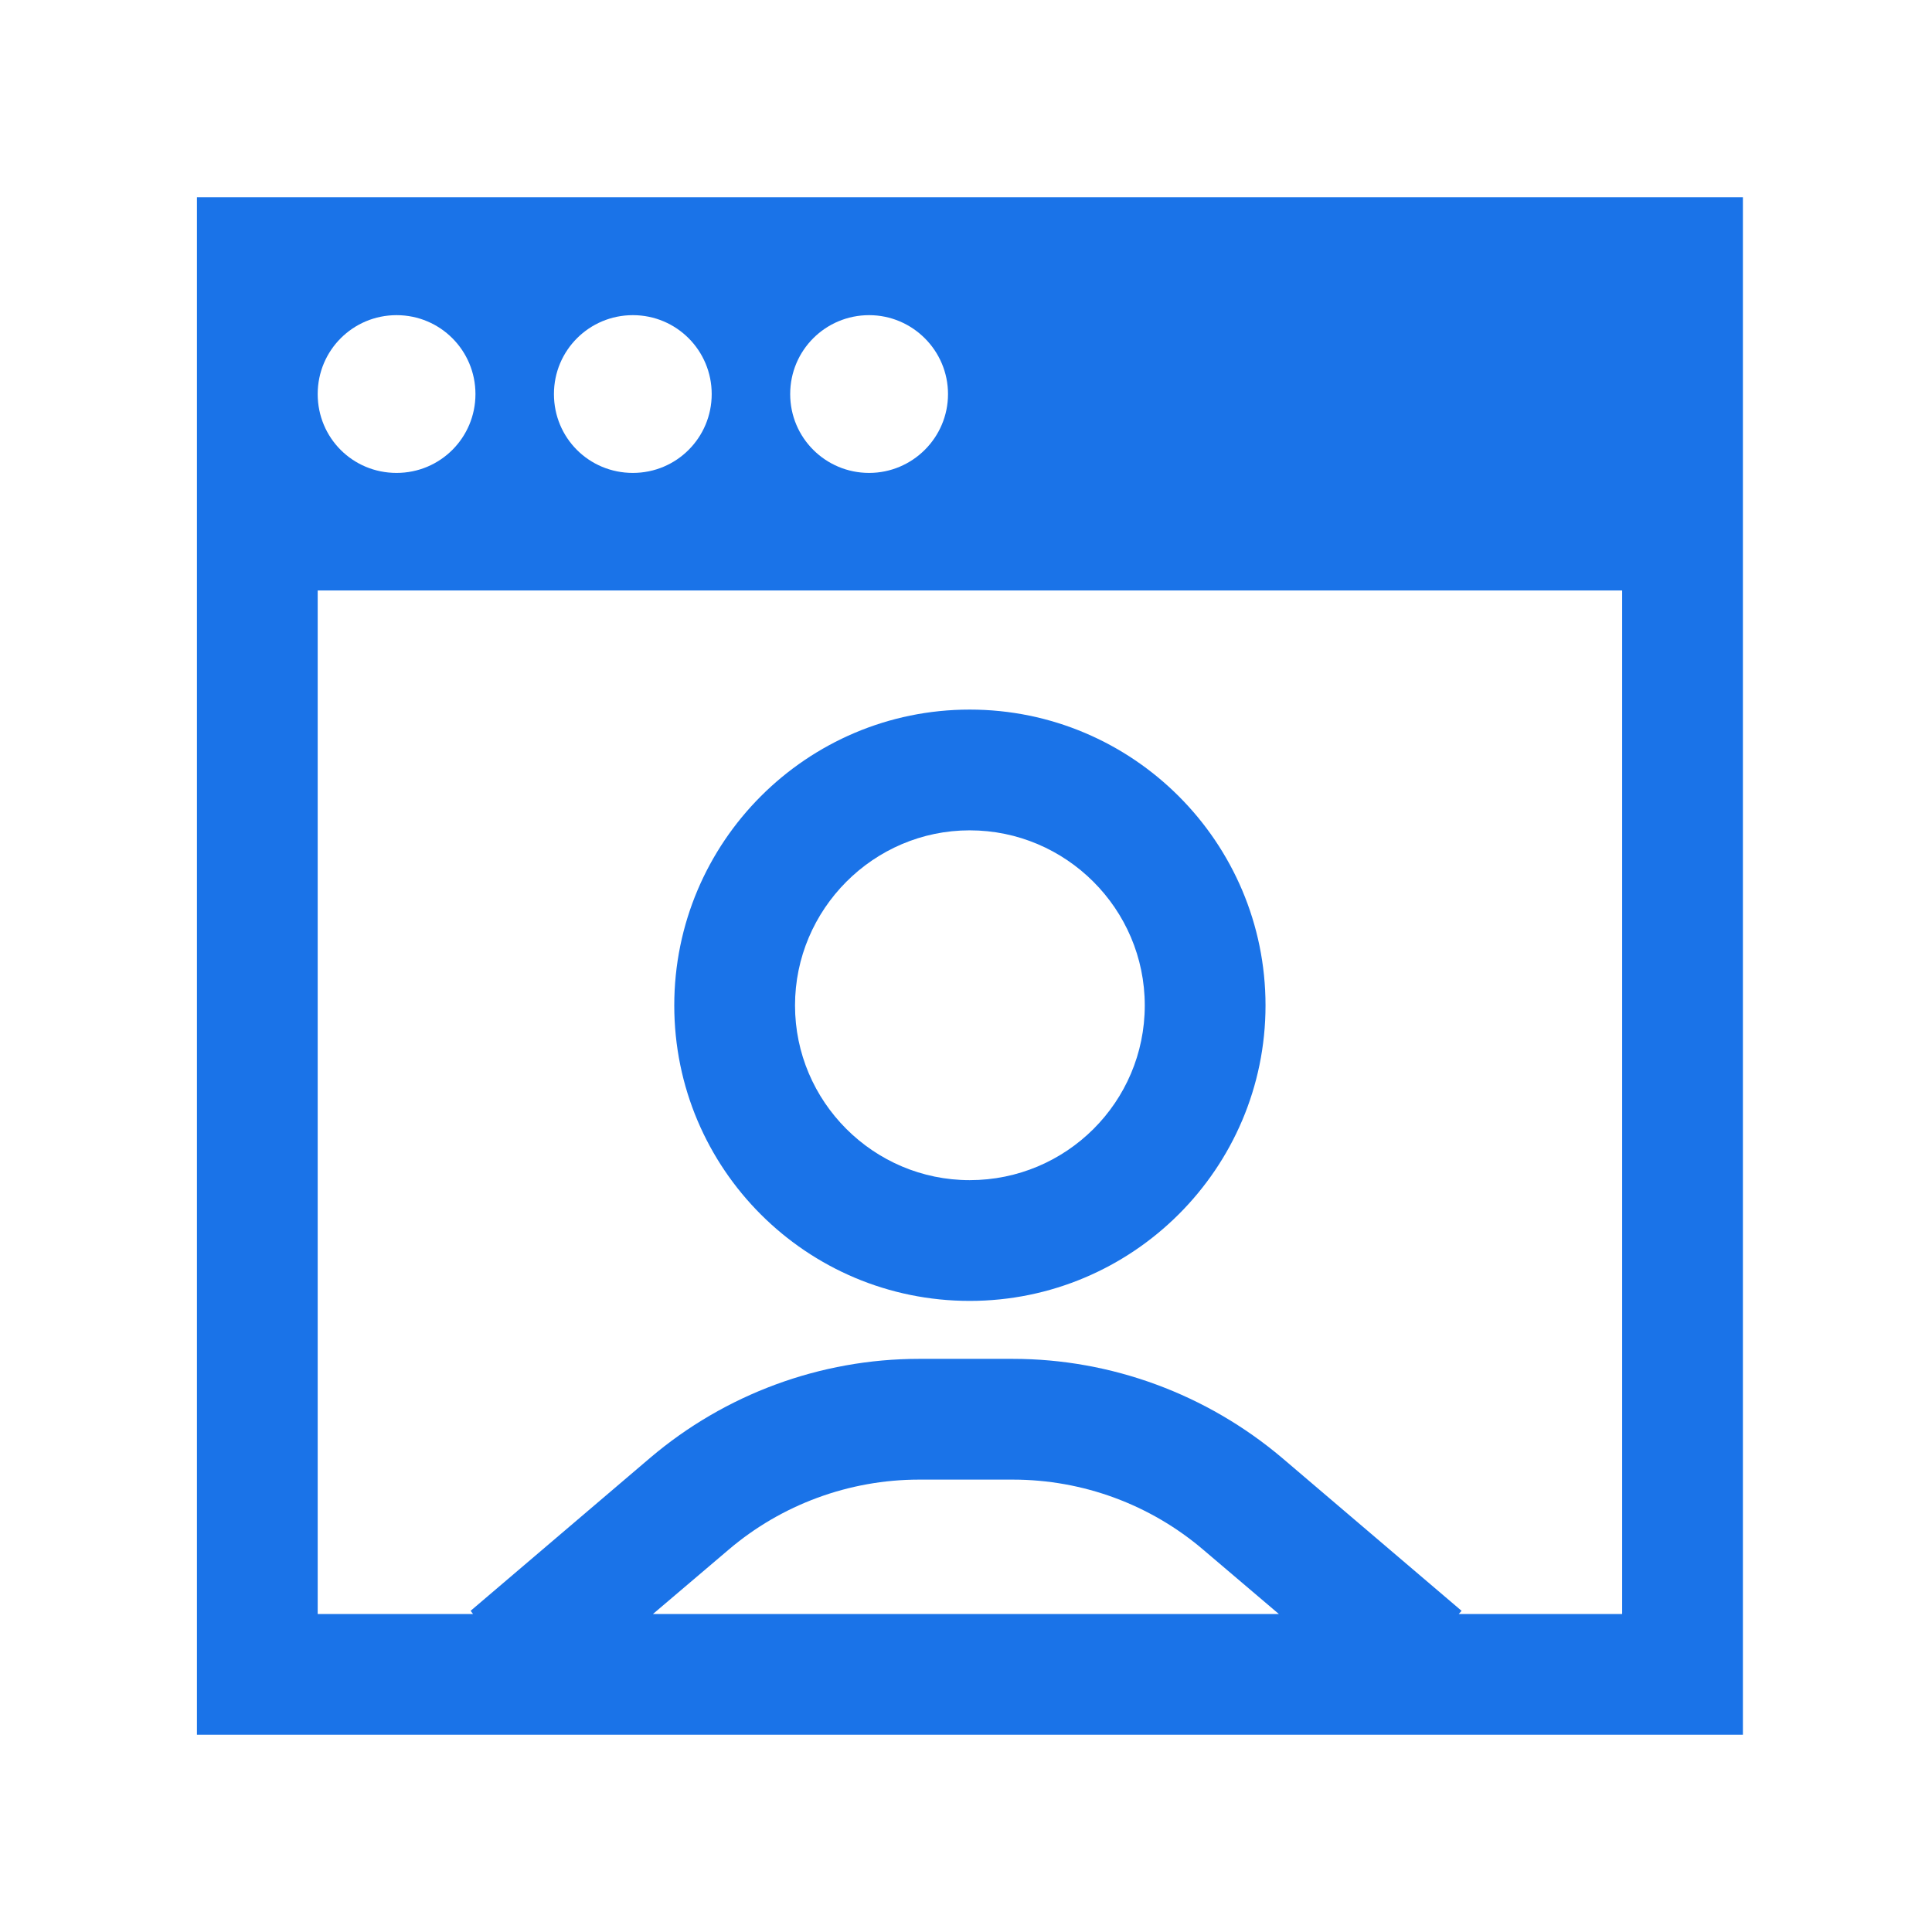 <svg width="32" height="32" viewBox="0 0 32 32" fill="none" xmlns="http://www.w3.org/2000/svg">
<g clip-path="url(#clip0_23378_2468)">
<path d="M3.262 3.267V28.733H28.868V3.267H3.262ZM14.395 5.22C15.115 5.22 15.702 5.807 15.702 6.527C15.702 7.247 15.115 7.833 14.395 7.833C13.675 7.833 13.088 7.253 13.088 6.527C13.088 5.8 13.675 5.22 14.395 5.22ZM10.482 5.22C11.208 5.22 11.788 5.807 11.788 6.527C11.788 7.247 11.208 7.833 10.482 7.833C9.755 7.833 9.175 7.253 9.175 6.527C9.175 5.8 9.762 5.22 10.482 5.22ZM6.568 5.22C7.295 5.22 7.875 5.807 7.875 6.527C7.875 7.247 7.295 7.833 6.568 7.833C5.842 7.833 5.262 7.253 5.262 6.527C5.262 5.8 5.848 5.22 6.568 5.22ZM10.815 26.733L12.062 25.673C12.942 24.92 14.068 24.507 15.222 24.507H16.775C17.935 24.507 19.055 24.92 19.935 25.673L21.182 26.733H10.815ZM26.868 26.733H24.162L24.208 26.68L21.235 24.147C19.988 23.093 18.408 22.507 16.775 22.507H15.222C13.588 22.507 12.008 23.093 10.768 24.147L7.795 26.68L7.835 26.733H5.262V9.78H26.868V26.733Z" fill="#1A73E8"/>
<path d="M16.061 11.753C13.361 11.753 11.168 13.947 11.168 16.653C11.168 19.36 13.361 21.547 16.061 21.547C18.761 21.547 20.961 19.353 20.961 16.653C20.961 13.953 18.768 11.753 16.061 11.753ZM16.061 19.547C14.468 19.547 13.168 18.247 13.168 16.653C13.168 15.06 14.468 13.753 16.061 13.753C17.655 13.753 18.961 15.053 18.961 16.653C18.961 18.253 17.661 19.547 16.061 19.547Z" fill="#1A73E8"/>
</g>
<defs>
<clipPath id="clip0_23378_2468">
<rect width="32" height="32" fill="white"/>
</clipPath>
</defs>
</svg>